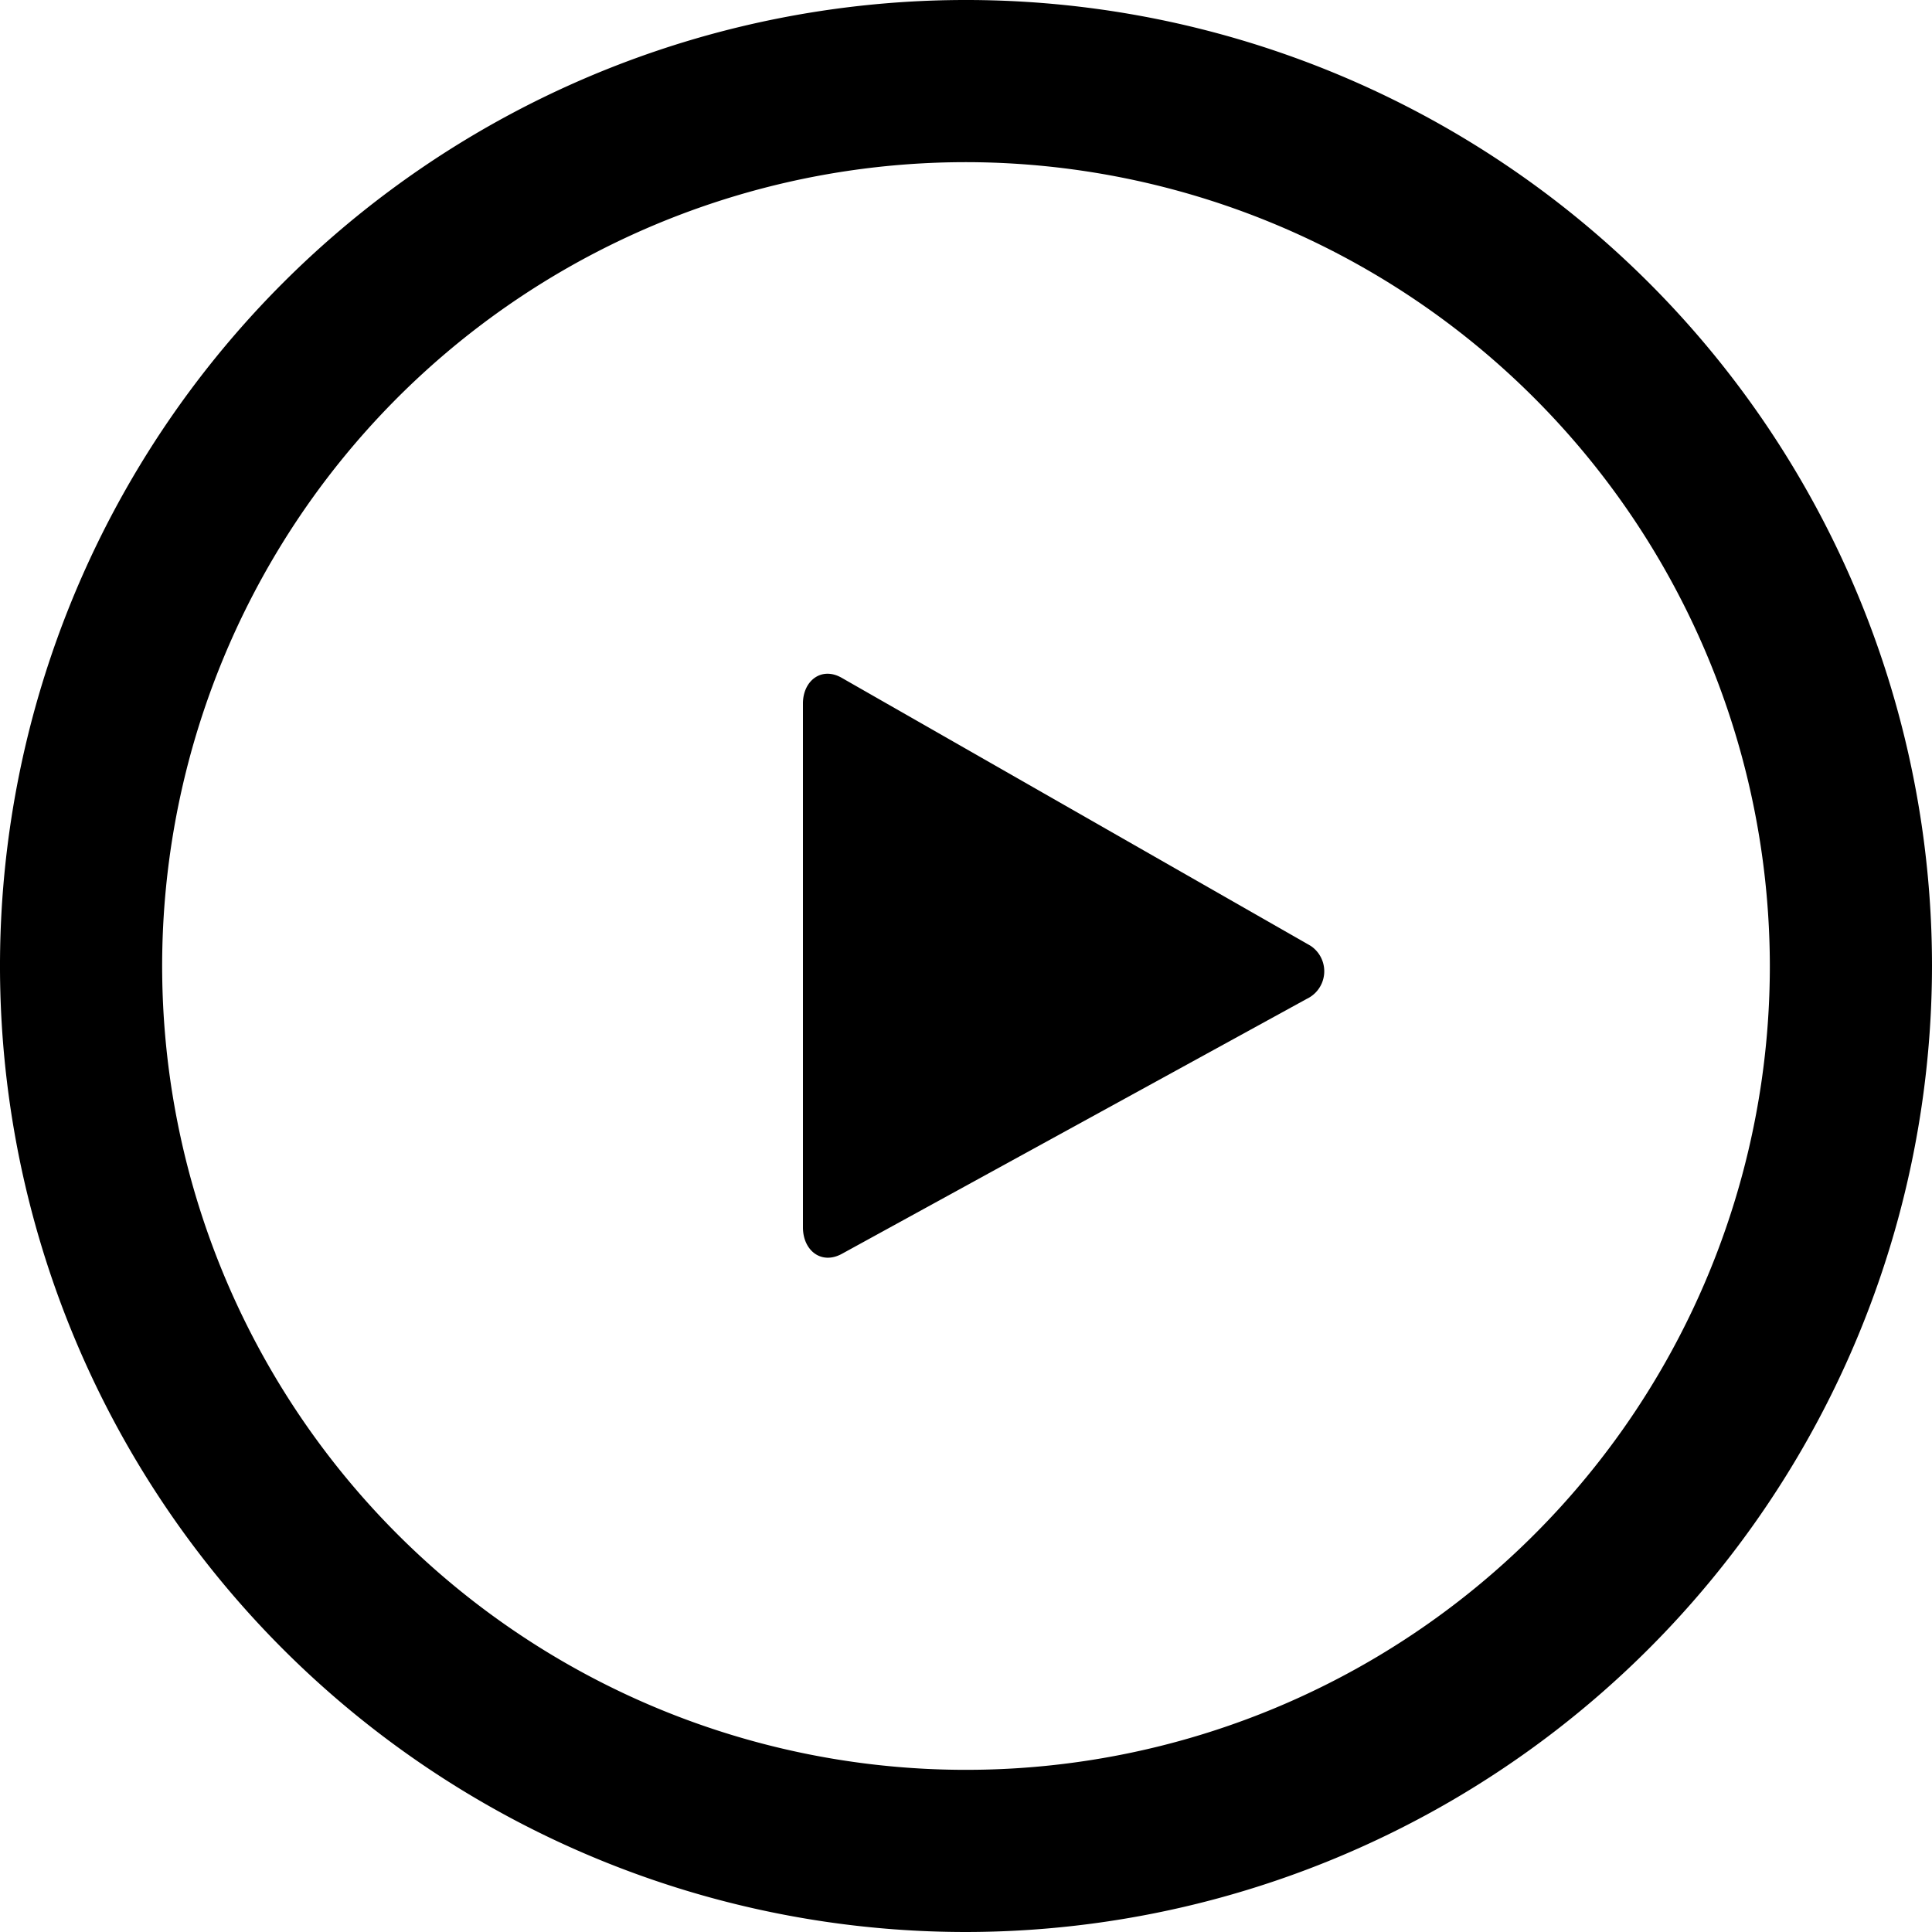 <svg xmlns="http://www.w3.org/2000/svg" xmlns:xlink="http://www.w3.org/1999/xlink" width="15" height="15" viewBox="0 0 15 15">
  <defs>
    <clipPath id="clip-path">
      <rect id="Rectangle_236" data-name="Rectangle 236" width="14.999" height="15" fill="none"/>
    </clipPath>
  </defs>
  <g id="Group_506" data-name="Group 506" transform="translate(0 0)">
    <g id="Group_505" data-name="Group 505" transform="translate(0 0)" clip-path="url(#clip-path)">
      <path id="Path_393" data-name="Path 393" d="M14.538,11.98c-.157-.089-.3.024-.3.2v4.067c0,.179.141.292.3.207l3.612-1.981a.237.237,0,0,0,.029-.412Z" transform="translate(-8.004 -6.718)"/>
      <path id="Path_394" data-name="Path 394" d="M7.5,15A7.5,7.5,0,1,1,15,7.5,7.508,7.508,0,0,1,7.5,15m0-13.741A6.241,6.241,0,1,0,13.741,7.5,6.248,6.248,0,0,0,7.5,1.259" transform="translate(0 0)"/>
    </g>
  </g>
</svg>
